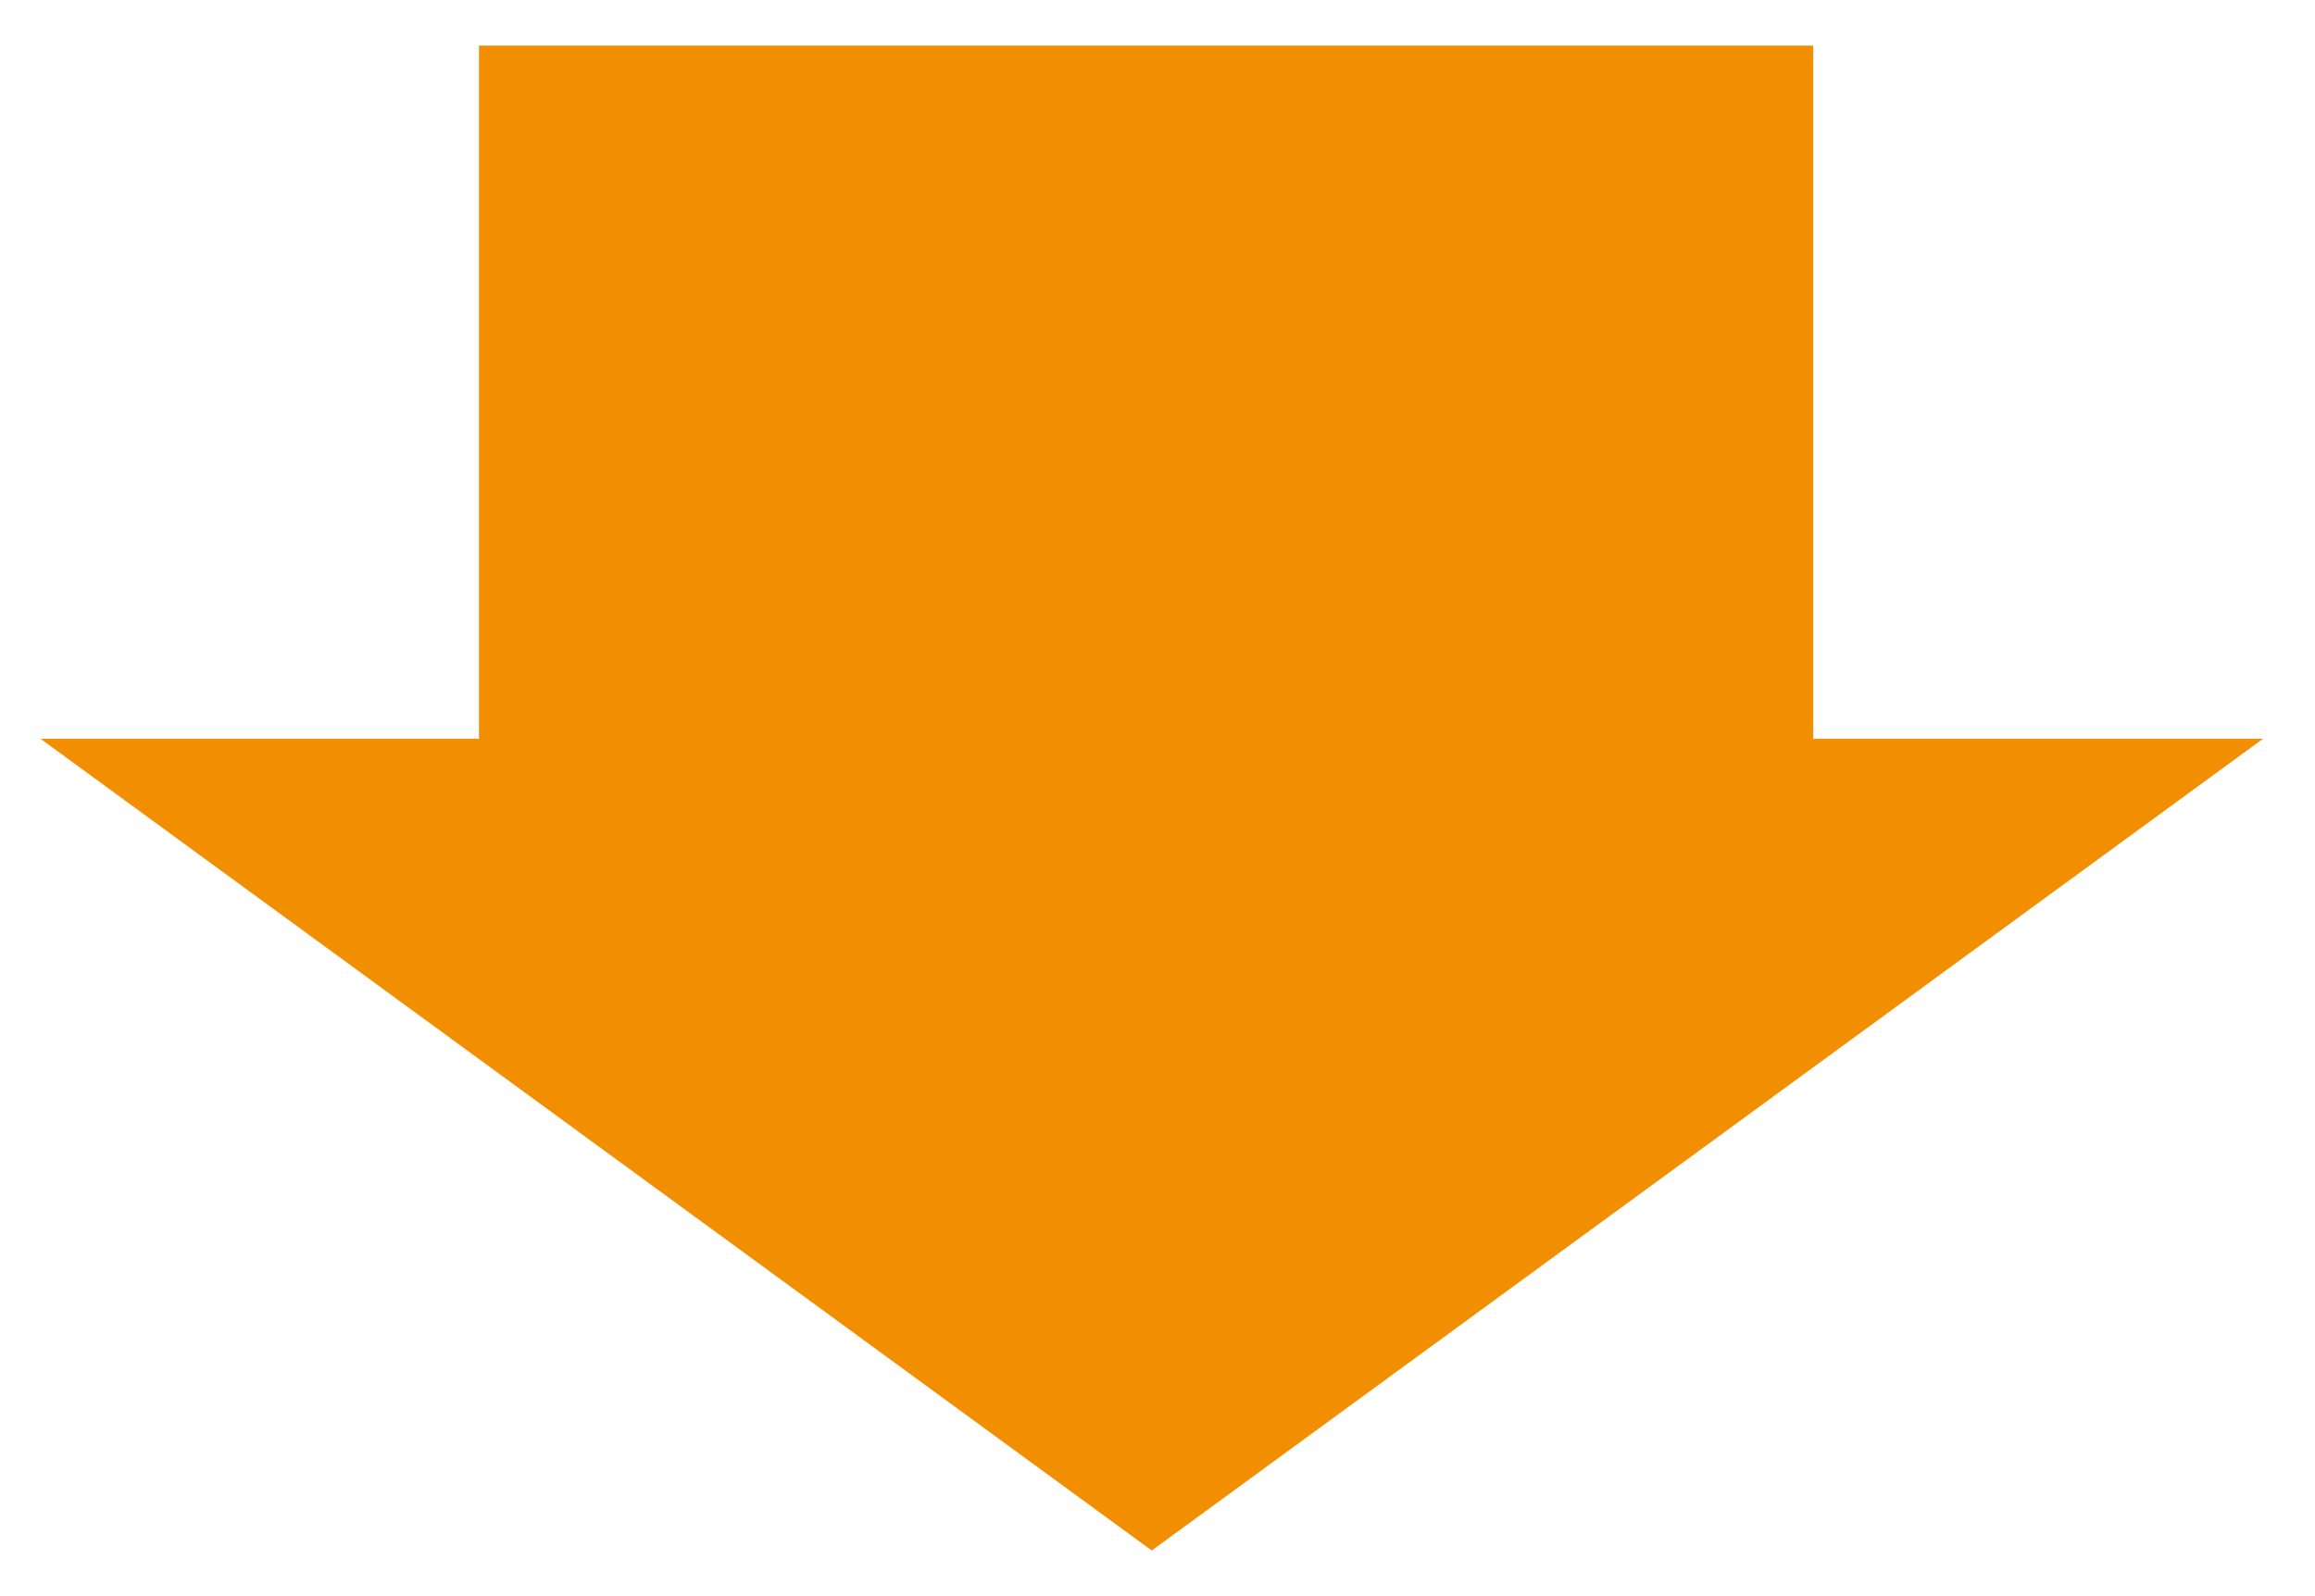 <?xml version="1.0" encoding="utf-8"?>
<!-- Generator: Adobe Illustrator 16.0.0, SVG Export Plug-In . SVG Version: 6.00 Build 0)  -->
<!DOCTYPE svg PUBLIC "-//W3C//DTD SVG 1.1//EN" "http://www.w3.org/Graphics/SVG/1.1/DTD/svg11.dtd">
<svg version="1.1" id="レイヤー_1" xmlns="http://www.w3.org/2000/svg" xmlns:xlink="http://www.w3.org/1999/xlink" x="0px"
	 y="0px" width="67.667px" height="46.666px" viewBox="31.292 30.334 67.667 46.666"
	 enable-background="new 31.292 30.334 67.667 46.666" xml:space="preserve">
<rect x="45.292" y="31.667" fill="#F28F00" width="39" height="26.333"/>
<polygon fill="#F28F00" points="97.438,51.935 64.958,75.667 32.478,51.935 "/>
</svg>

